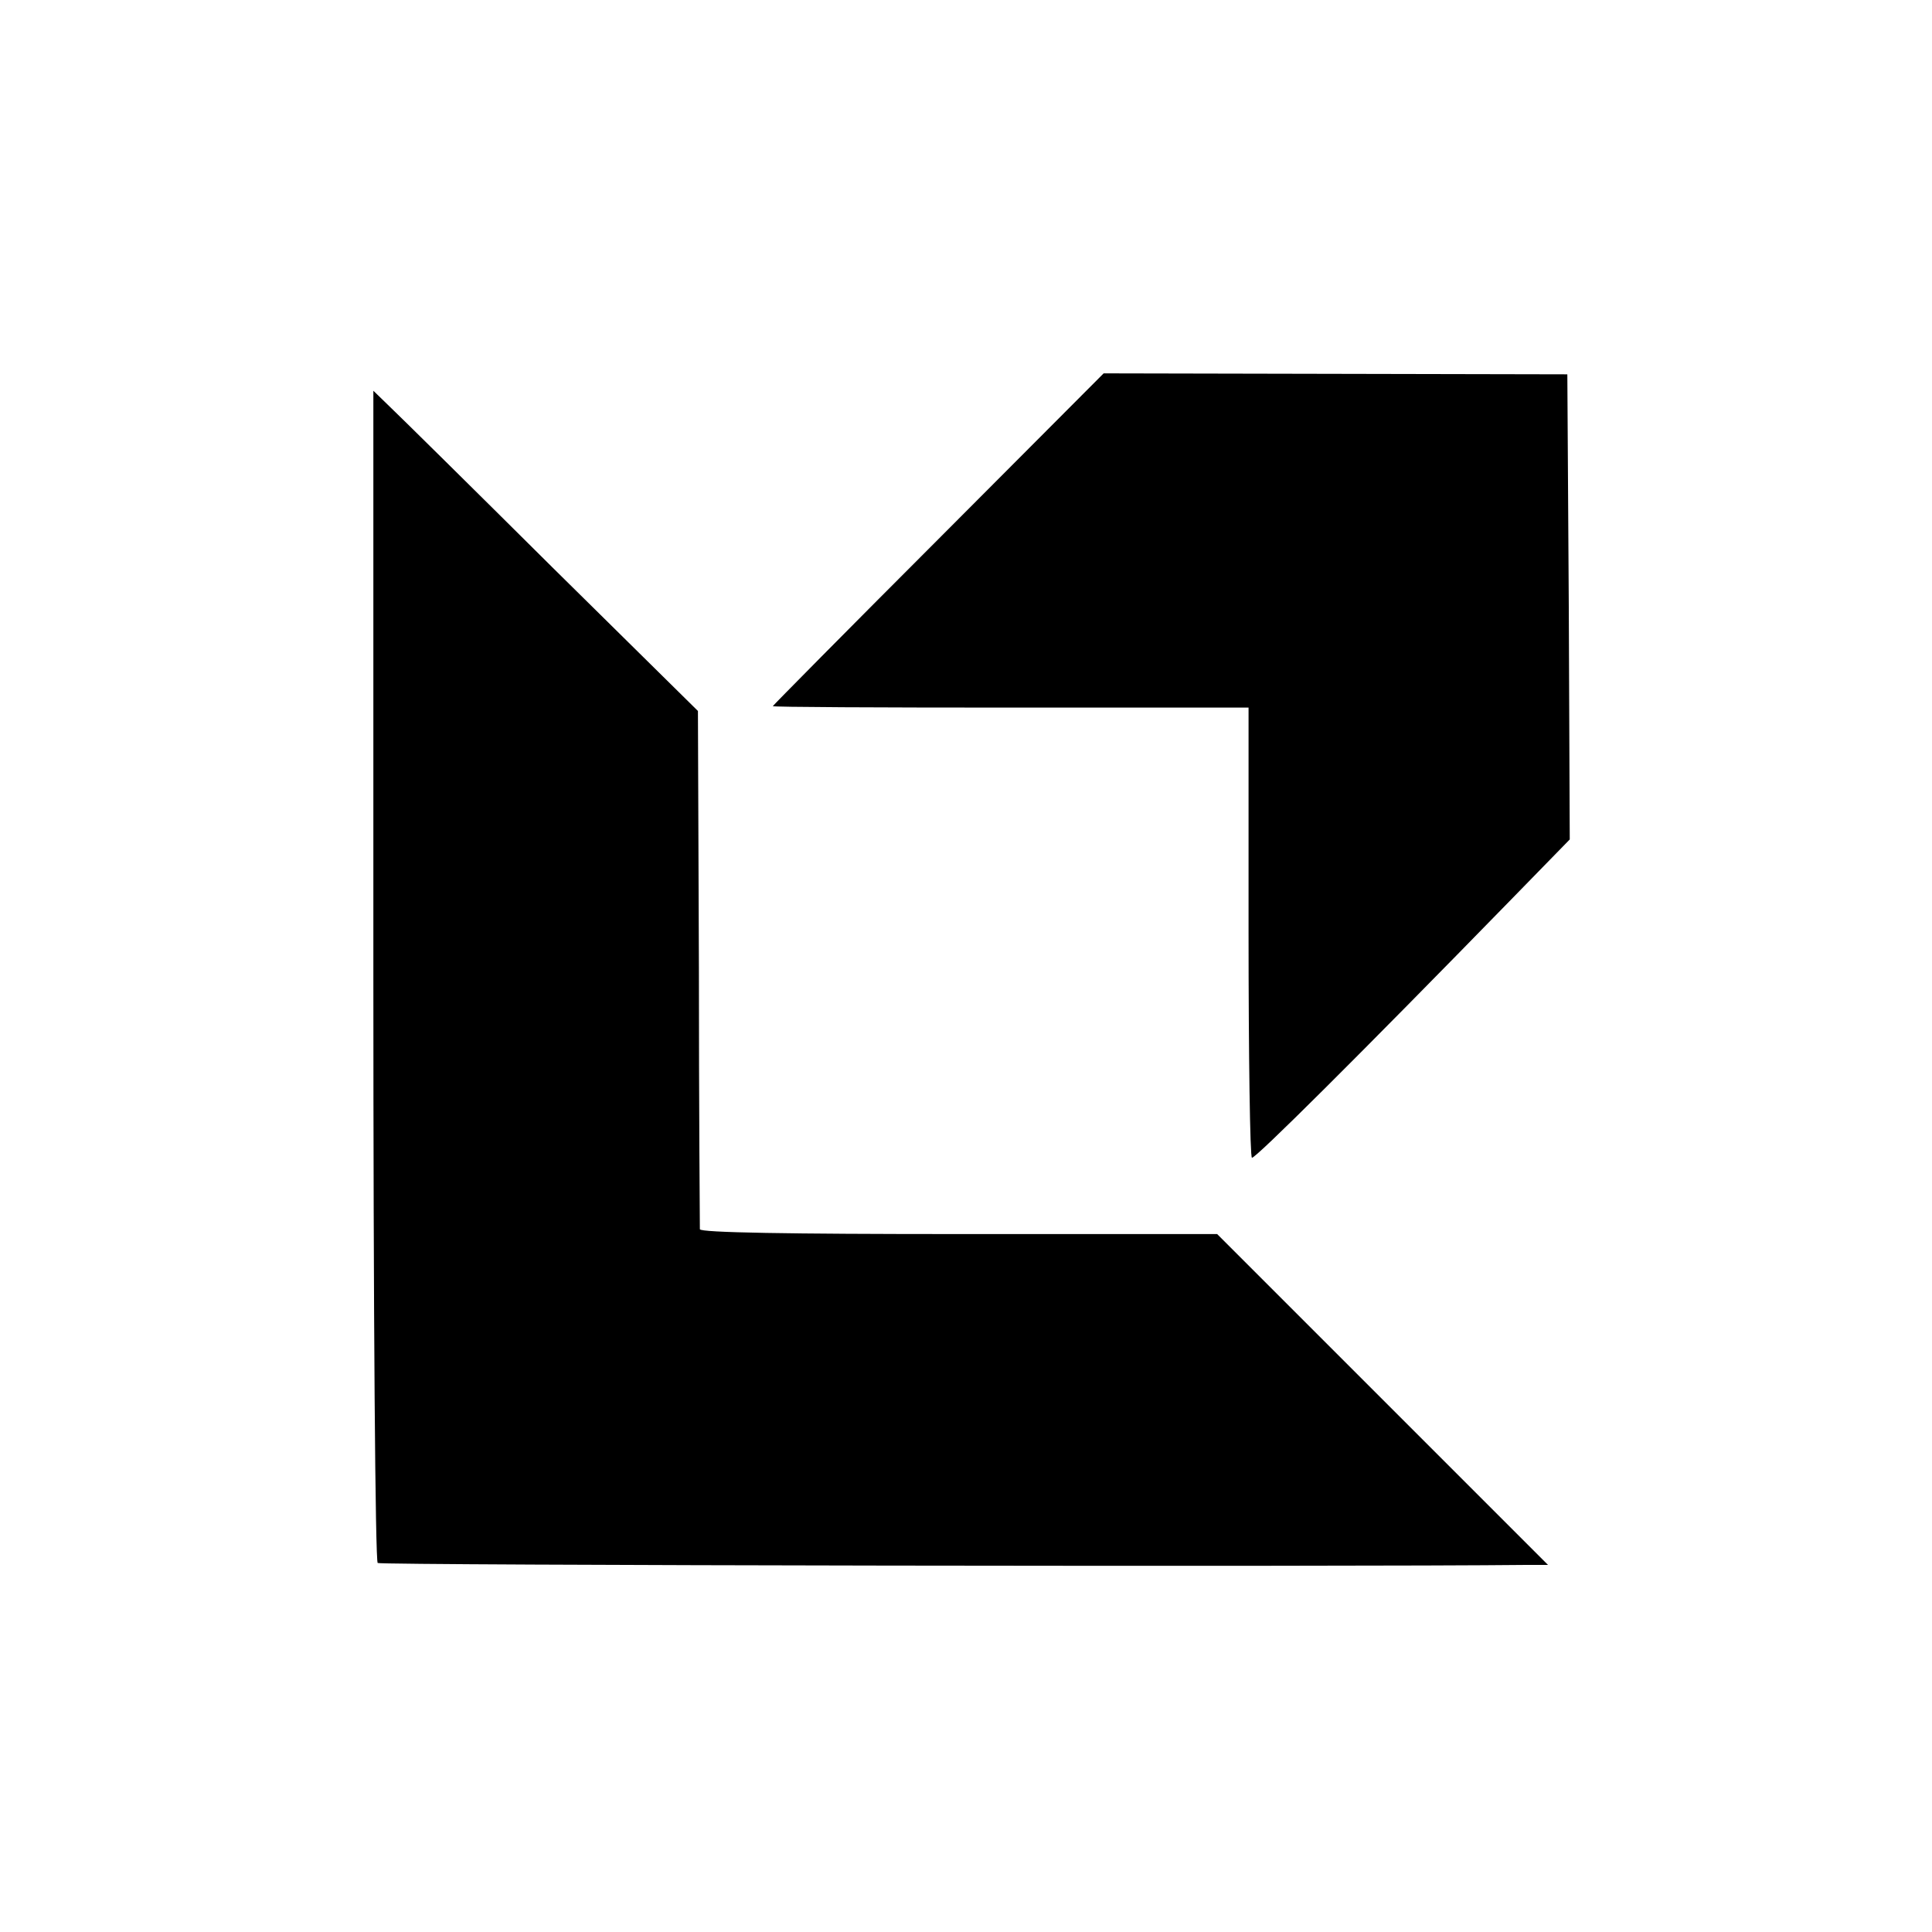 <?xml version="1.0" standalone="no"?>
<!DOCTYPE svg PUBLIC "-//W3C//DTD SVG 20010904//EN"
 "http://www.w3.org/TR/2001/REC-SVG-20010904/DTD/svg10.dtd">
<svg version="1.0" xmlns="http://www.w3.org/2000/svg"
 width="400pt" height="400pt" viewBox="0 0 400 400"
 preserveAspectRatio="xMidYMid meet">
<g transform="translate(0,400) scale(0.1,-0.1)"
fill="#000000" stroke="none">
<path d="M1943 2884 c-189 -189 -343 -345 -343 -346 0 -2 222 -3 492 -3 l493
0 0 -465 c0 -256 3 -466 7 -467 7 -2 222 212 538 536 l120 123 -2 482 -3 481
-480 1 -480 1 -342 -343z"/>
<path d="M773 1980 c0 -708 4 -1213 9 -1216 7 -5 2003 -8 2378 -4 l45 0 -343
343 -342 342 -535 0 c-351 0 -535 3 -536 10 0 5 -2 249 -2 541 l-2 532 -302
298 c-166 165 -317 314 -336 332 l-34 33 0 -1211z"/>
</g>
</svg>
